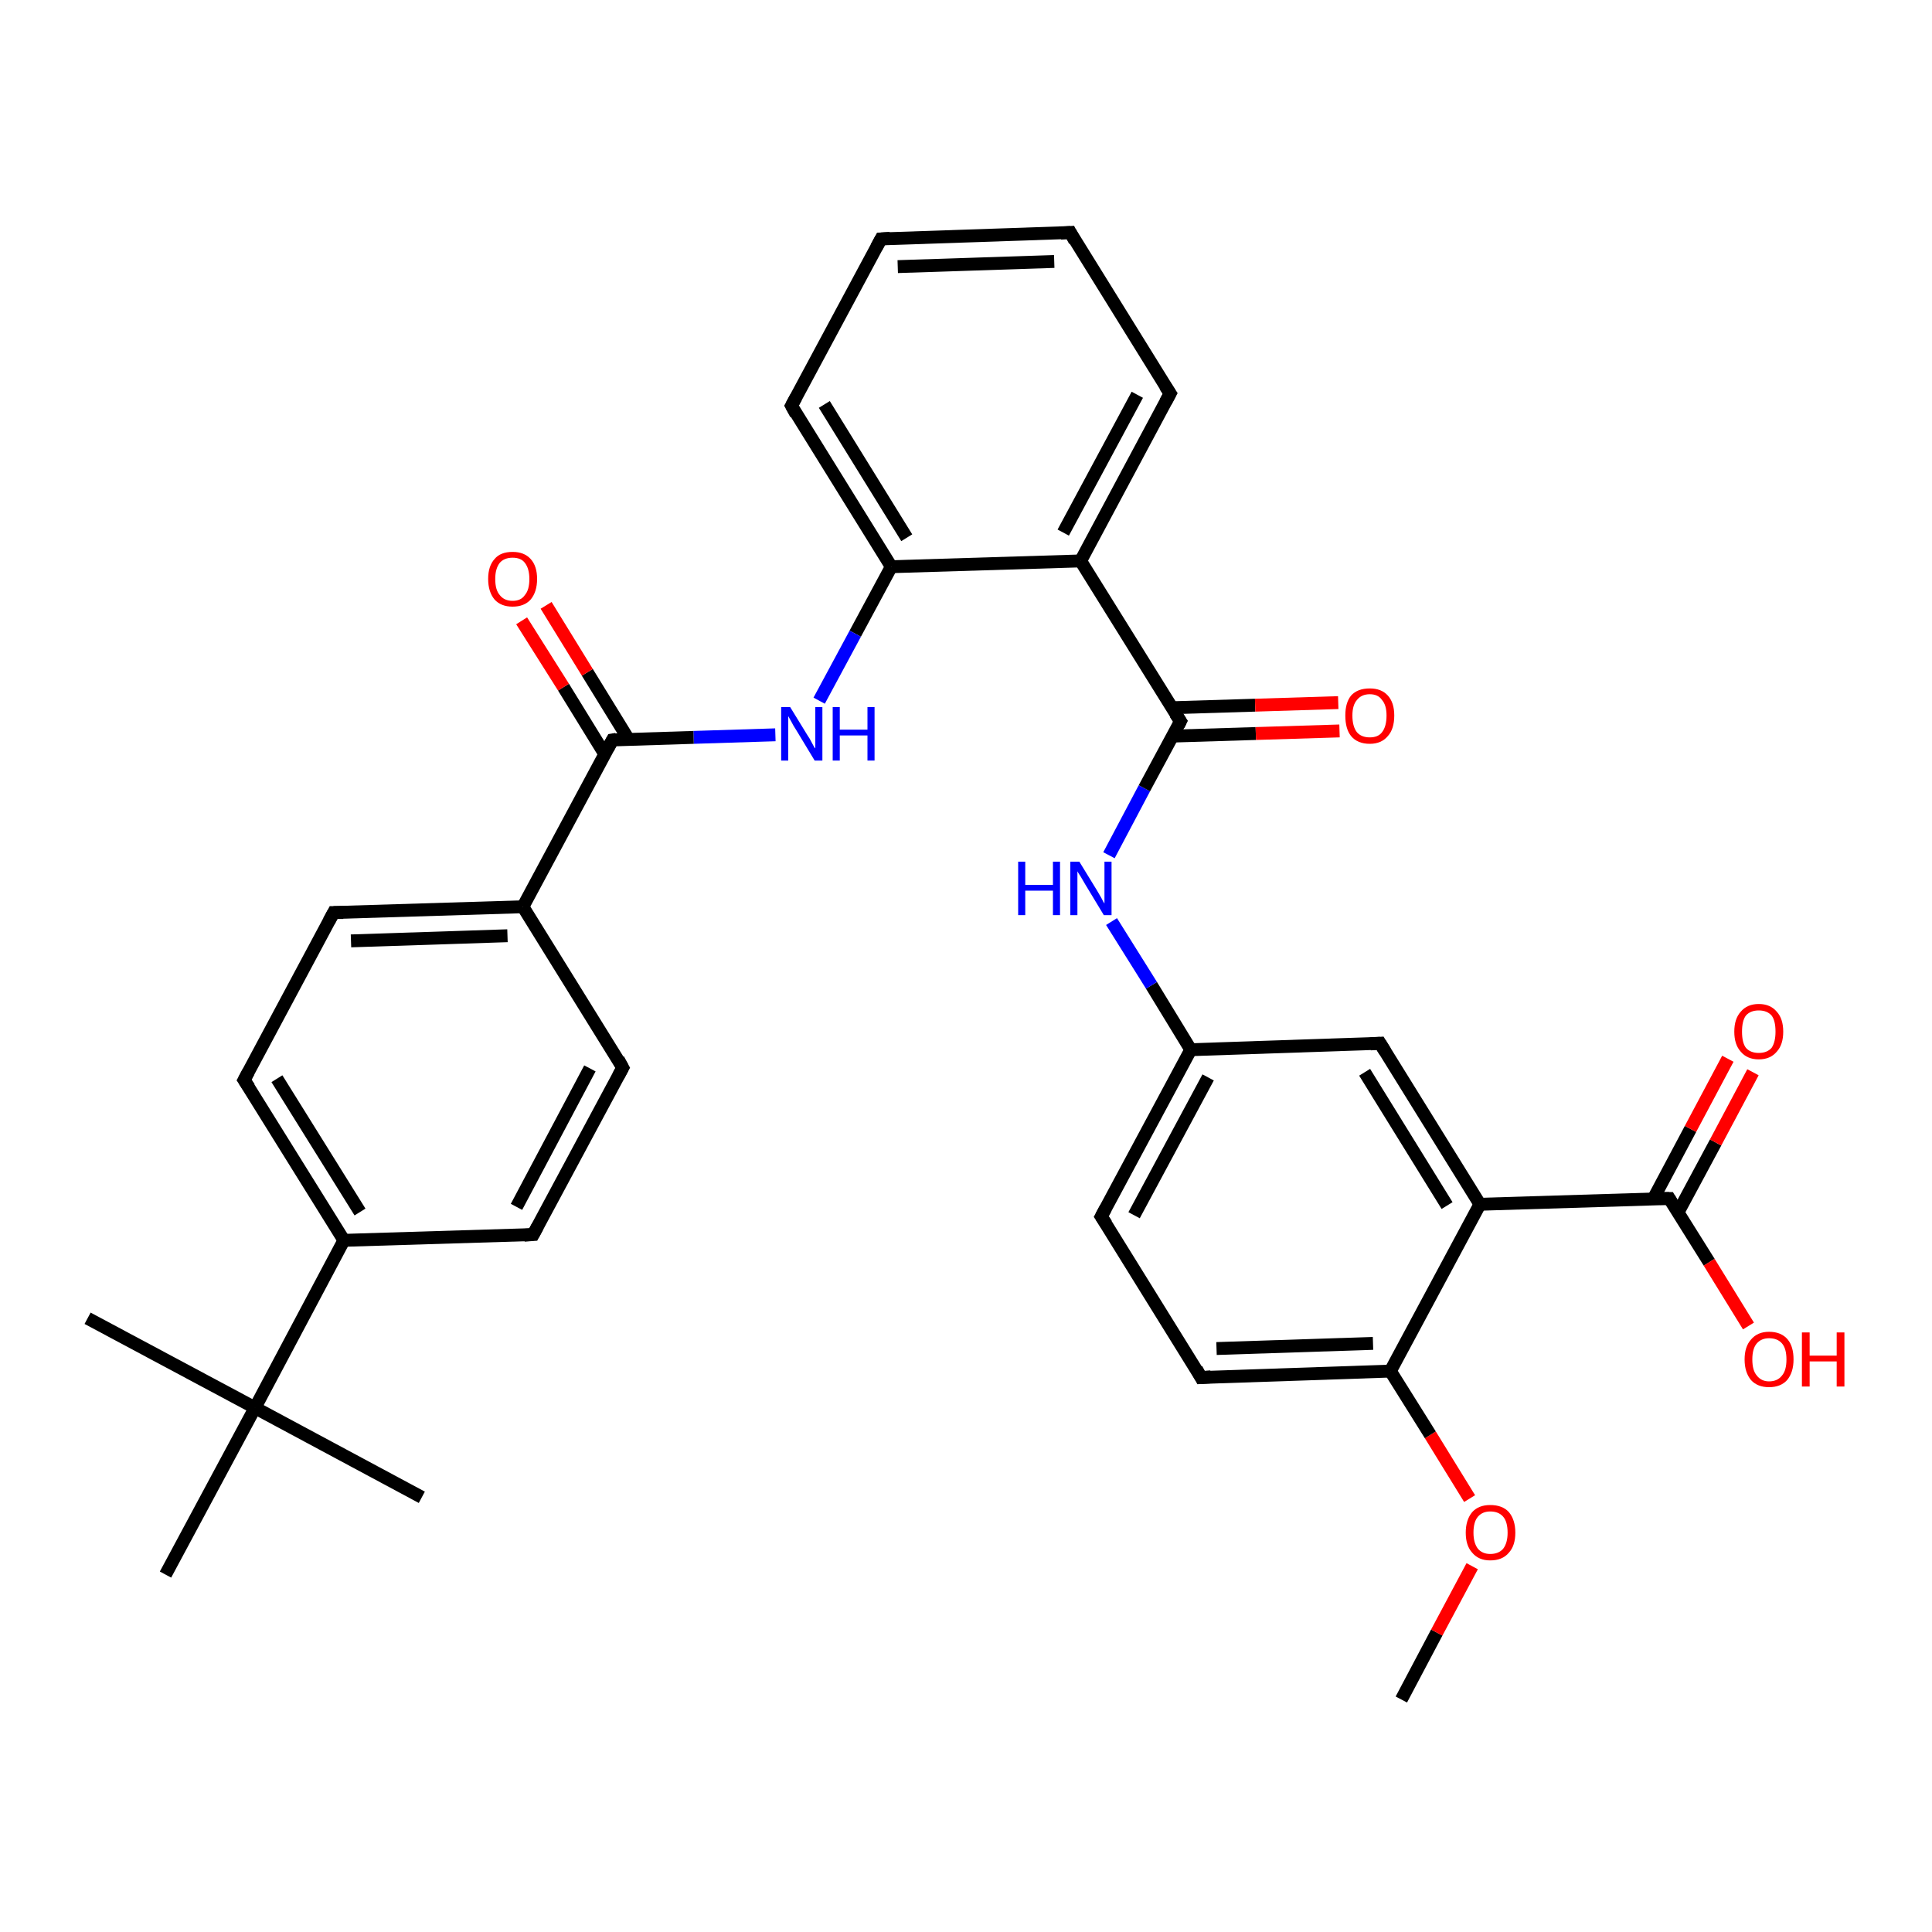 <?xml version='1.0' encoding='iso-8859-1'?>
<svg version='1.1' baseProfile='full'
              xmlns='http://www.w3.org/2000/svg'
                      xmlns:rdkit='http://www.rdkit.org/xml'
                      xmlns:xlink='http://www.w3.org/1999/xlink'
                  xml:space='preserve'
width='300px' height='300px' viewBox='0 0 300 300'>
<!-- END OF HEADER -->
<rect style='opacity:1.0;fill:#FFFFFF;stroke:none' width='300.0' height='300.0' x='0.0' y='0.0'> </rect>
<path class='bond-0 atom-0 atom-1' d='M 217.6,263.9 L 223.1,253.5' style='fill:none;fill-rule:evenodd;stroke:#000000;stroke-width:2.0px;stroke-linecap:butt;stroke-linejoin:miter;stroke-opacity:1' />
<path class='bond-0 atom-0 atom-1' d='M 223.1,253.5 L 228.6,243.2' style='fill:none;fill-rule:evenodd;stroke:#FF0000;stroke-width:2.0px;stroke-linecap:butt;stroke-linejoin:miter;stroke-opacity:1' />
<path class='bond-1 atom-1 atom-2' d='M 228.2,232.7 L 222.1,222.8' style='fill:none;fill-rule:evenodd;stroke:#FF0000;stroke-width:2.0px;stroke-linecap:butt;stroke-linejoin:miter;stroke-opacity:1' />
<path class='bond-1 atom-1 atom-2' d='M 222.1,222.8 L 215.9,212.9' style='fill:none;fill-rule:evenodd;stroke:#000000;stroke-width:2.0px;stroke-linecap:butt;stroke-linejoin:miter;stroke-opacity:1' />
<path class='bond-2 atom-2 atom-3' d='M 215.9,212.9 L 186.5,213.9' style='fill:none;fill-rule:evenodd;stroke:#000000;stroke-width:2.0px;stroke-linecap:butt;stroke-linejoin:miter;stroke-opacity:1' />
<path class='bond-2 atom-2 atom-3' d='M 213.2,208.6 L 188.9,209.4' style='fill:none;fill-rule:evenodd;stroke:#000000;stroke-width:2.0px;stroke-linecap:butt;stroke-linejoin:miter;stroke-opacity:1' />
<path class='bond-3 atom-3 atom-4' d='M 186.5,213.9 L 171.0,188.9' style='fill:none;fill-rule:evenodd;stroke:#000000;stroke-width:2.0px;stroke-linecap:butt;stroke-linejoin:miter;stroke-opacity:1' />
<path class='bond-4 atom-4 atom-5' d='M 171.0,188.9 L 184.9,163.0' style='fill:none;fill-rule:evenodd;stroke:#000000;stroke-width:2.0px;stroke-linecap:butt;stroke-linejoin:miter;stroke-opacity:1' />
<path class='bond-4 atom-4 atom-5' d='M 176.1,188.7 L 187.6,167.3' style='fill:none;fill-rule:evenodd;stroke:#000000;stroke-width:2.0px;stroke-linecap:butt;stroke-linejoin:miter;stroke-opacity:1' />
<path class='bond-5 atom-5 atom-6' d='M 184.9,163.0 L 178.8,153.0' style='fill:none;fill-rule:evenodd;stroke:#000000;stroke-width:2.0px;stroke-linecap:butt;stroke-linejoin:miter;stroke-opacity:1' />
<path class='bond-5 atom-5 atom-6' d='M 178.8,153.0 L 172.6,143.1' style='fill:none;fill-rule:evenodd;stroke:#0000FF;stroke-width:2.0px;stroke-linecap:butt;stroke-linejoin:miter;stroke-opacity:1' />
<path class='bond-6 atom-6 atom-7' d='M 172.2,132.8 L 177.7,122.4' style='fill:none;fill-rule:evenodd;stroke:#0000FF;stroke-width:2.0px;stroke-linecap:butt;stroke-linejoin:miter;stroke-opacity:1' />
<path class='bond-6 atom-6 atom-7' d='M 177.7,122.4 L 183.3,112.0' style='fill:none;fill-rule:evenodd;stroke:#000000;stroke-width:2.0px;stroke-linecap:butt;stroke-linejoin:miter;stroke-opacity:1' />
<path class='bond-7 atom-7 atom-8' d='M 182.1,114.3 L 195.0,113.9' style='fill:none;fill-rule:evenodd;stroke:#000000;stroke-width:2.0px;stroke-linecap:butt;stroke-linejoin:miter;stroke-opacity:1' />
<path class='bond-7 atom-7 atom-8' d='M 195.0,113.9 L 208.0,113.5' style='fill:none;fill-rule:evenodd;stroke:#FF0000;stroke-width:2.0px;stroke-linecap:butt;stroke-linejoin:miter;stroke-opacity:1' />
<path class='bond-7 atom-7 atom-8' d='M 181.9,109.9 L 194.9,109.5' style='fill:none;fill-rule:evenodd;stroke:#000000;stroke-width:2.0px;stroke-linecap:butt;stroke-linejoin:miter;stroke-opacity:1' />
<path class='bond-7 atom-7 atom-8' d='M 194.9,109.5 L 207.8,109.1' style='fill:none;fill-rule:evenodd;stroke:#FF0000;stroke-width:2.0px;stroke-linecap:butt;stroke-linejoin:miter;stroke-opacity:1' />
<path class='bond-8 atom-7 atom-9' d='M 183.3,112.0 L 167.8,87.1' style='fill:none;fill-rule:evenodd;stroke:#000000;stroke-width:2.0px;stroke-linecap:butt;stroke-linejoin:miter;stroke-opacity:1' />
<path class='bond-9 atom-9 atom-10' d='M 167.8,87.1 L 181.7,61.1' style='fill:none;fill-rule:evenodd;stroke:#000000;stroke-width:2.0px;stroke-linecap:butt;stroke-linejoin:miter;stroke-opacity:1' />
<path class='bond-9 atom-9 atom-10' d='M 165.1,82.7 L 176.6,61.3' style='fill:none;fill-rule:evenodd;stroke:#000000;stroke-width:2.0px;stroke-linecap:butt;stroke-linejoin:miter;stroke-opacity:1' />
<path class='bond-10 atom-10 atom-11' d='M 181.7,61.1 L 166.2,36.1' style='fill:none;fill-rule:evenodd;stroke:#000000;stroke-width:2.0px;stroke-linecap:butt;stroke-linejoin:miter;stroke-opacity:1' />
<path class='bond-11 atom-11 atom-12' d='M 166.2,36.1 L 136.8,37.1' style='fill:none;fill-rule:evenodd;stroke:#000000;stroke-width:2.0px;stroke-linecap:butt;stroke-linejoin:miter;stroke-opacity:1' />
<path class='bond-11 atom-11 atom-12' d='M 163.7,40.6 L 139.4,41.4' style='fill:none;fill-rule:evenodd;stroke:#000000;stroke-width:2.0px;stroke-linecap:butt;stroke-linejoin:miter;stroke-opacity:1' />
<path class='bond-12 atom-12 atom-13' d='M 136.8,37.1 L 122.9,63.0' style='fill:none;fill-rule:evenodd;stroke:#000000;stroke-width:2.0px;stroke-linecap:butt;stroke-linejoin:miter;stroke-opacity:1' />
<path class='bond-13 atom-13 atom-14' d='M 122.9,63.0 L 138.4,88.0' style='fill:none;fill-rule:evenodd;stroke:#000000;stroke-width:2.0px;stroke-linecap:butt;stroke-linejoin:miter;stroke-opacity:1' />
<path class='bond-13 atom-13 atom-14' d='M 128.0,62.8 L 140.8,83.5' style='fill:none;fill-rule:evenodd;stroke:#000000;stroke-width:2.0px;stroke-linecap:butt;stroke-linejoin:miter;stroke-opacity:1' />
<path class='bond-14 atom-14 atom-15' d='M 138.4,88.0 L 132.8,98.4' style='fill:none;fill-rule:evenodd;stroke:#000000;stroke-width:2.0px;stroke-linecap:butt;stroke-linejoin:miter;stroke-opacity:1' />
<path class='bond-14 atom-14 atom-15' d='M 132.8,98.4 L 127.2,108.8' style='fill:none;fill-rule:evenodd;stroke:#0000FF;stroke-width:2.0px;stroke-linecap:butt;stroke-linejoin:miter;stroke-opacity:1' />
<path class='bond-15 atom-15 atom-16' d='M 120.4,114.1 L 107.7,114.5' style='fill:none;fill-rule:evenodd;stroke:#0000FF;stroke-width:2.0px;stroke-linecap:butt;stroke-linejoin:miter;stroke-opacity:1' />
<path class='bond-15 atom-15 atom-16' d='M 107.7,114.5 L 95.1,114.9' style='fill:none;fill-rule:evenodd;stroke:#000000;stroke-width:2.0px;stroke-linecap:butt;stroke-linejoin:miter;stroke-opacity:1' />
<path class='bond-16 atom-16 atom-17' d='M 97.6,114.8 L 91.2,104.4' style='fill:none;fill-rule:evenodd;stroke:#000000;stroke-width:2.0px;stroke-linecap:butt;stroke-linejoin:miter;stroke-opacity:1' />
<path class='bond-16 atom-16 atom-17' d='M 91.2,104.4 L 84.8,94.0' style='fill:none;fill-rule:evenodd;stroke:#FF0000;stroke-width:2.0px;stroke-linecap:butt;stroke-linejoin:miter;stroke-opacity:1' />
<path class='bond-16 atom-16 atom-17' d='M 93.9,117.1 L 87.5,106.7' style='fill:none;fill-rule:evenodd;stroke:#000000;stroke-width:2.0px;stroke-linecap:butt;stroke-linejoin:miter;stroke-opacity:1' />
<path class='bond-16 atom-16 atom-17' d='M 87.5,106.7 L 81.0,96.4' style='fill:none;fill-rule:evenodd;stroke:#FF0000;stroke-width:2.0px;stroke-linecap:butt;stroke-linejoin:miter;stroke-opacity:1' />
<path class='bond-17 atom-16 atom-18' d='M 95.1,114.9 L 81.2,140.8' style='fill:none;fill-rule:evenodd;stroke:#000000;stroke-width:2.0px;stroke-linecap:butt;stroke-linejoin:miter;stroke-opacity:1' />
<path class='bond-18 atom-18 atom-19' d='M 81.2,140.8 L 51.8,141.7' style='fill:none;fill-rule:evenodd;stroke:#000000;stroke-width:2.0px;stroke-linecap:butt;stroke-linejoin:miter;stroke-opacity:1' />
<path class='bond-18 atom-18 atom-19' d='M 78.8,145.3 L 54.5,146.1' style='fill:none;fill-rule:evenodd;stroke:#000000;stroke-width:2.0px;stroke-linecap:butt;stroke-linejoin:miter;stroke-opacity:1' />
<path class='bond-19 atom-19 atom-20' d='M 51.8,141.7 L 37.9,167.7' style='fill:none;fill-rule:evenodd;stroke:#000000;stroke-width:2.0px;stroke-linecap:butt;stroke-linejoin:miter;stroke-opacity:1' />
<path class='bond-20 atom-20 atom-21' d='M 37.9,167.7 L 53.4,192.6' style='fill:none;fill-rule:evenodd;stroke:#000000;stroke-width:2.0px;stroke-linecap:butt;stroke-linejoin:miter;stroke-opacity:1' />
<path class='bond-20 atom-20 atom-21' d='M 43.0,167.5 L 55.9,188.2' style='fill:none;fill-rule:evenodd;stroke:#000000;stroke-width:2.0px;stroke-linecap:butt;stroke-linejoin:miter;stroke-opacity:1' />
<path class='bond-21 atom-21 atom-22' d='M 53.4,192.6 L 82.8,191.7' style='fill:none;fill-rule:evenodd;stroke:#000000;stroke-width:2.0px;stroke-linecap:butt;stroke-linejoin:miter;stroke-opacity:1' />
<path class='bond-22 atom-22 atom-23' d='M 82.8,191.7 L 96.7,165.8' style='fill:none;fill-rule:evenodd;stroke:#000000;stroke-width:2.0px;stroke-linecap:butt;stroke-linejoin:miter;stroke-opacity:1' />
<path class='bond-22 atom-22 atom-23' d='M 80.2,187.4 L 91.6,165.9' style='fill:none;fill-rule:evenodd;stroke:#000000;stroke-width:2.0px;stroke-linecap:butt;stroke-linejoin:miter;stroke-opacity:1' />
<path class='bond-23 atom-21 atom-24' d='M 53.4,192.6 L 39.6,218.6' style='fill:none;fill-rule:evenodd;stroke:#000000;stroke-width:2.0px;stroke-linecap:butt;stroke-linejoin:miter;stroke-opacity:1' />
<path class='bond-24 atom-24 atom-25' d='M 39.6,218.6 L 13.6,204.7' style='fill:none;fill-rule:evenodd;stroke:#000000;stroke-width:2.0px;stroke-linecap:butt;stroke-linejoin:miter;stroke-opacity:1' />
<path class='bond-25 atom-24 atom-26' d='M 39.6,218.6 L 65.5,232.5' style='fill:none;fill-rule:evenodd;stroke:#000000;stroke-width:2.0px;stroke-linecap:butt;stroke-linejoin:miter;stroke-opacity:1' />
<path class='bond-26 atom-24 atom-27' d='M 39.6,218.6 L 25.7,244.5' style='fill:none;fill-rule:evenodd;stroke:#000000;stroke-width:2.0px;stroke-linecap:butt;stroke-linejoin:miter;stroke-opacity:1' />
<path class='bond-27 atom-5 atom-28' d='M 184.9,163.0 L 214.3,162.0' style='fill:none;fill-rule:evenodd;stroke:#000000;stroke-width:2.0px;stroke-linecap:butt;stroke-linejoin:miter;stroke-opacity:1' />
<path class='bond-28 atom-28 atom-29' d='M 214.3,162.0 L 229.8,187.0' style='fill:none;fill-rule:evenodd;stroke:#000000;stroke-width:2.0px;stroke-linecap:butt;stroke-linejoin:miter;stroke-opacity:1' />
<path class='bond-28 atom-28 atom-29' d='M 211.9,166.5 L 224.7,187.2' style='fill:none;fill-rule:evenodd;stroke:#000000;stroke-width:2.0px;stroke-linecap:butt;stroke-linejoin:miter;stroke-opacity:1' />
<path class='bond-29 atom-29 atom-30' d='M 229.8,187.0 L 259.2,186.1' style='fill:none;fill-rule:evenodd;stroke:#000000;stroke-width:2.0px;stroke-linecap:butt;stroke-linejoin:miter;stroke-opacity:1' />
<path class='bond-30 atom-30 atom-31' d='M 259.2,186.1 L 265.4,196.0' style='fill:none;fill-rule:evenodd;stroke:#000000;stroke-width:2.0px;stroke-linecap:butt;stroke-linejoin:miter;stroke-opacity:1' />
<path class='bond-30 atom-30 atom-31' d='M 265.4,196.0 L 271.5,205.9' style='fill:none;fill-rule:evenodd;stroke:#FF0000;stroke-width:2.0px;stroke-linecap:butt;stroke-linejoin:miter;stroke-opacity:1' />
<path class='bond-31 atom-30 atom-32' d='M 260.6,188.2 L 266.4,177.4' style='fill:none;fill-rule:evenodd;stroke:#000000;stroke-width:2.0px;stroke-linecap:butt;stroke-linejoin:miter;stroke-opacity:1' />
<path class='bond-31 atom-30 atom-32' d='M 266.4,177.4 L 272.2,166.5' style='fill:none;fill-rule:evenodd;stroke:#FF0000;stroke-width:2.0px;stroke-linecap:butt;stroke-linejoin:miter;stroke-opacity:1' />
<path class='bond-31 atom-30 atom-32' d='M 256.7,186.2 L 262.5,175.3' style='fill:none;fill-rule:evenodd;stroke:#000000;stroke-width:2.0px;stroke-linecap:butt;stroke-linejoin:miter;stroke-opacity:1' />
<path class='bond-31 atom-30 atom-32' d='M 262.5,175.3 L 268.3,164.4' style='fill:none;fill-rule:evenodd;stroke:#FF0000;stroke-width:2.0px;stroke-linecap:butt;stroke-linejoin:miter;stroke-opacity:1' />
<path class='bond-32 atom-29 atom-2' d='M 229.8,187.0 L 215.9,212.9' style='fill:none;fill-rule:evenodd;stroke:#000000;stroke-width:2.0px;stroke-linecap:butt;stroke-linejoin:miter;stroke-opacity:1' />
<path class='bond-33 atom-14 atom-9' d='M 138.4,88.0 L 167.8,87.1' style='fill:none;fill-rule:evenodd;stroke:#000000;stroke-width:2.0px;stroke-linecap:butt;stroke-linejoin:miter;stroke-opacity:1' />
<path class='bond-34 atom-23 atom-18' d='M 96.7,165.8 L 81.2,140.8' style='fill:none;fill-rule:evenodd;stroke:#000000;stroke-width:2.0px;stroke-linecap:butt;stroke-linejoin:miter;stroke-opacity:1' />
<path d='M 188.0,213.8 L 186.5,213.9 L 185.8,212.6' style='fill:none;stroke:#000000;stroke-width:2.0px;stroke-linecap:butt;stroke-linejoin:miter;stroke-opacity:1;' />
<path d='M 171.8,190.1 L 171.0,188.9 L 171.7,187.6' style='fill:none;stroke:#000000;stroke-width:2.0px;stroke-linecap:butt;stroke-linejoin:miter;stroke-opacity:1;' />
<path d='M 183.0,112.6 L 183.3,112.0 L 182.5,110.8' style='fill:none;stroke:#000000;stroke-width:2.0px;stroke-linecap:butt;stroke-linejoin:miter;stroke-opacity:1;' />
<path d='M 181.0,62.4 L 181.7,61.1 L 180.9,59.9' style='fill:none;stroke:#000000;stroke-width:2.0px;stroke-linecap:butt;stroke-linejoin:miter;stroke-opacity:1;' />
<path d='M 166.9,37.4 L 166.2,36.1 L 164.7,36.2' style='fill:none;stroke:#000000;stroke-width:2.0px;stroke-linecap:butt;stroke-linejoin:miter;stroke-opacity:1;' />
<path d='M 138.2,37.0 L 136.8,37.1 L 136.1,38.4' style='fill:none;stroke:#000000;stroke-width:2.0px;stroke-linecap:butt;stroke-linejoin:miter;stroke-opacity:1;' />
<path d='M 123.6,61.7 L 122.9,63.0 L 123.6,64.3' style='fill:none;stroke:#000000;stroke-width:2.0px;stroke-linecap:butt;stroke-linejoin:miter;stroke-opacity:1;' />
<path d='M 95.7,114.8 L 95.1,114.9 L 94.4,116.2' style='fill:none;stroke:#000000;stroke-width:2.0px;stroke-linecap:butt;stroke-linejoin:miter;stroke-opacity:1;' />
<path d='M 53.3,141.7 L 51.8,141.7 L 51.1,143.0' style='fill:none;stroke:#000000;stroke-width:2.0px;stroke-linecap:butt;stroke-linejoin:miter;stroke-opacity:1;' />
<path d='M 38.6,166.4 L 37.9,167.7 L 38.7,168.9' style='fill:none;stroke:#000000;stroke-width:2.0px;stroke-linecap:butt;stroke-linejoin:miter;stroke-opacity:1;' />
<path d='M 81.4,191.8 L 82.8,191.7 L 83.5,190.4' style='fill:none;stroke:#000000;stroke-width:2.0px;stroke-linecap:butt;stroke-linejoin:miter;stroke-opacity:1;' />
<path d='M 96.0,167.1 L 96.7,165.8 L 96.0,164.5' style='fill:none;stroke:#000000;stroke-width:2.0px;stroke-linecap:butt;stroke-linejoin:miter;stroke-opacity:1;' />
<path d='M 212.8,162.1 L 214.3,162.0 L 215.1,163.3' style='fill:none;stroke:#000000;stroke-width:2.0px;stroke-linecap:butt;stroke-linejoin:miter;stroke-opacity:1;' />
<path d='M 257.7,186.1 L 259.2,186.1 L 259.5,186.6' style='fill:none;stroke:#000000;stroke-width:2.0px;stroke-linecap:butt;stroke-linejoin:miter;stroke-opacity:1;' />
<path class='atom-1' d='M 227.6 238.0
Q 227.6 236.0, 228.6 234.8
Q 229.6 233.7, 231.4 233.7
Q 233.3 233.7, 234.3 234.8
Q 235.3 236.0, 235.3 238.0
Q 235.3 240.0, 234.3 241.1
Q 233.3 242.3, 231.4 242.3
Q 229.6 242.3, 228.6 241.1
Q 227.6 240.0, 227.6 238.0
M 231.4 241.3
Q 232.7 241.3, 233.4 240.5
Q 234.1 239.6, 234.1 238.0
Q 234.1 236.3, 233.4 235.5
Q 232.7 234.7, 231.4 234.7
Q 230.2 234.7, 229.5 235.5
Q 228.8 236.3, 228.8 238.0
Q 228.8 239.6, 229.5 240.5
Q 230.2 241.3, 231.4 241.3
' fill='#FF0000'/>
<path class='atom-6' d='M 158.1 133.8
L 159.2 133.8
L 159.2 137.4
L 163.5 137.4
L 163.5 133.8
L 164.6 133.8
L 164.6 142.1
L 163.5 142.1
L 163.5 138.3
L 159.2 138.3
L 159.2 142.1
L 158.1 142.1
L 158.1 133.8
' fill='#0000FF'/>
<path class='atom-6' d='M 167.6 133.8
L 170.3 138.2
Q 170.6 138.7, 171.0 139.4
Q 171.4 140.2, 171.5 140.3
L 171.5 133.8
L 172.6 133.8
L 172.6 142.1
L 171.4 142.1
L 168.5 137.3
Q 168.2 136.8, 167.8 136.1
Q 167.4 135.5, 167.3 135.3
L 167.3 142.1
L 166.2 142.1
L 166.2 133.8
L 167.6 133.8
' fill='#0000FF'/>
<path class='atom-8' d='M 208.9 111.1
Q 208.9 109.1, 209.8 108.0
Q 210.8 106.9, 212.7 106.9
Q 214.5 106.9, 215.5 108.0
Q 216.5 109.1, 216.5 111.1
Q 216.5 113.2, 215.5 114.3
Q 214.5 115.5, 212.7 115.5
Q 210.8 115.5, 209.8 114.3
Q 208.9 113.2, 208.9 111.1
M 212.7 114.5
Q 214.0 114.5, 214.6 113.7
Q 215.3 112.8, 215.3 111.1
Q 215.3 109.5, 214.6 108.7
Q 214.0 107.8, 212.7 107.8
Q 211.4 107.8, 210.7 108.7
Q 210.0 109.5, 210.0 111.1
Q 210.0 112.8, 210.7 113.7
Q 211.4 114.5, 212.7 114.5
' fill='#FF0000'/>
<path class='atom-15' d='M 122.7 109.8
L 125.4 114.2
Q 125.7 114.6, 126.1 115.4
Q 126.5 116.2, 126.6 116.2
L 126.6 109.8
L 127.7 109.8
L 127.7 118.1
L 126.5 118.1
L 123.6 113.3
Q 123.2 112.7, 122.9 112.1
Q 122.5 111.4, 122.4 111.2
L 122.4 118.1
L 121.3 118.1
L 121.3 109.8
L 122.7 109.8
' fill='#0000FF'/>
<path class='atom-15' d='M 129.3 109.8
L 130.4 109.8
L 130.4 113.3
L 134.7 113.3
L 134.7 109.8
L 135.8 109.8
L 135.8 118.1
L 134.7 118.1
L 134.7 114.2
L 130.4 114.2
L 130.4 118.1
L 129.3 118.1
L 129.3 109.8
' fill='#0000FF'/>
<path class='atom-17' d='M 75.8 89.9
Q 75.8 87.9, 76.8 86.8
Q 77.7 85.7, 79.6 85.7
Q 81.4 85.7, 82.4 86.8
Q 83.4 87.9, 83.4 89.9
Q 83.4 91.9, 82.4 93.1
Q 81.4 94.2, 79.6 94.2
Q 77.8 94.2, 76.8 93.1
Q 75.8 91.9, 75.8 89.9
M 79.6 93.3
Q 80.9 93.3, 81.5 92.4
Q 82.2 91.6, 82.2 89.9
Q 82.2 88.3, 81.5 87.4
Q 80.9 86.6, 79.6 86.6
Q 78.3 86.6, 77.6 87.4
Q 76.9 88.3, 76.9 89.9
Q 76.9 91.6, 77.6 92.4
Q 78.3 93.3, 79.6 93.3
' fill='#FF0000'/>
<path class='atom-31' d='M 270.9 211.1
Q 270.9 209.1, 271.9 208.0
Q 272.9 206.8, 274.7 206.8
Q 276.6 206.8, 277.6 208.0
Q 278.5 209.1, 278.5 211.1
Q 278.5 213.1, 277.5 214.3
Q 276.5 215.4, 274.7 215.4
Q 272.9 215.4, 271.9 214.3
Q 270.9 213.1, 270.9 211.1
M 274.7 214.5
Q 276.0 214.5, 276.7 213.6
Q 277.4 212.8, 277.4 211.1
Q 277.4 209.4, 276.7 208.6
Q 276.0 207.8, 274.7 207.8
Q 273.5 207.8, 272.8 208.6
Q 272.1 209.4, 272.1 211.1
Q 272.1 212.8, 272.8 213.6
Q 273.5 214.5, 274.7 214.5
' fill='#FF0000'/>
<path class='atom-31' d='M 279.8 206.9
L 281.0 206.9
L 281.0 210.5
L 285.2 210.5
L 285.2 206.9
L 286.4 206.9
L 286.4 215.3
L 285.2 215.3
L 285.2 211.4
L 281.0 211.4
L 281.0 215.3
L 279.8 215.3
L 279.8 206.9
' fill='#FF0000'/>
<path class='atom-32' d='M 269.3 160.2
Q 269.3 158.2, 270.3 157.1
Q 271.3 155.9, 273.1 155.9
Q 274.9 155.9, 275.9 157.1
Q 276.9 158.2, 276.9 160.2
Q 276.9 162.2, 275.9 163.3
Q 274.9 164.5, 273.1 164.5
Q 271.3 164.5, 270.3 163.3
Q 269.3 162.2, 269.3 160.2
M 273.1 163.5
Q 274.4 163.5, 275.1 162.7
Q 275.7 161.8, 275.7 160.2
Q 275.7 158.5, 275.1 157.7
Q 274.4 156.9, 273.1 156.9
Q 271.8 156.9, 271.1 157.7
Q 270.5 158.5, 270.5 160.2
Q 270.5 161.9, 271.1 162.7
Q 271.8 163.5, 273.1 163.5
' fill='#FF0000'/>
</svg>

